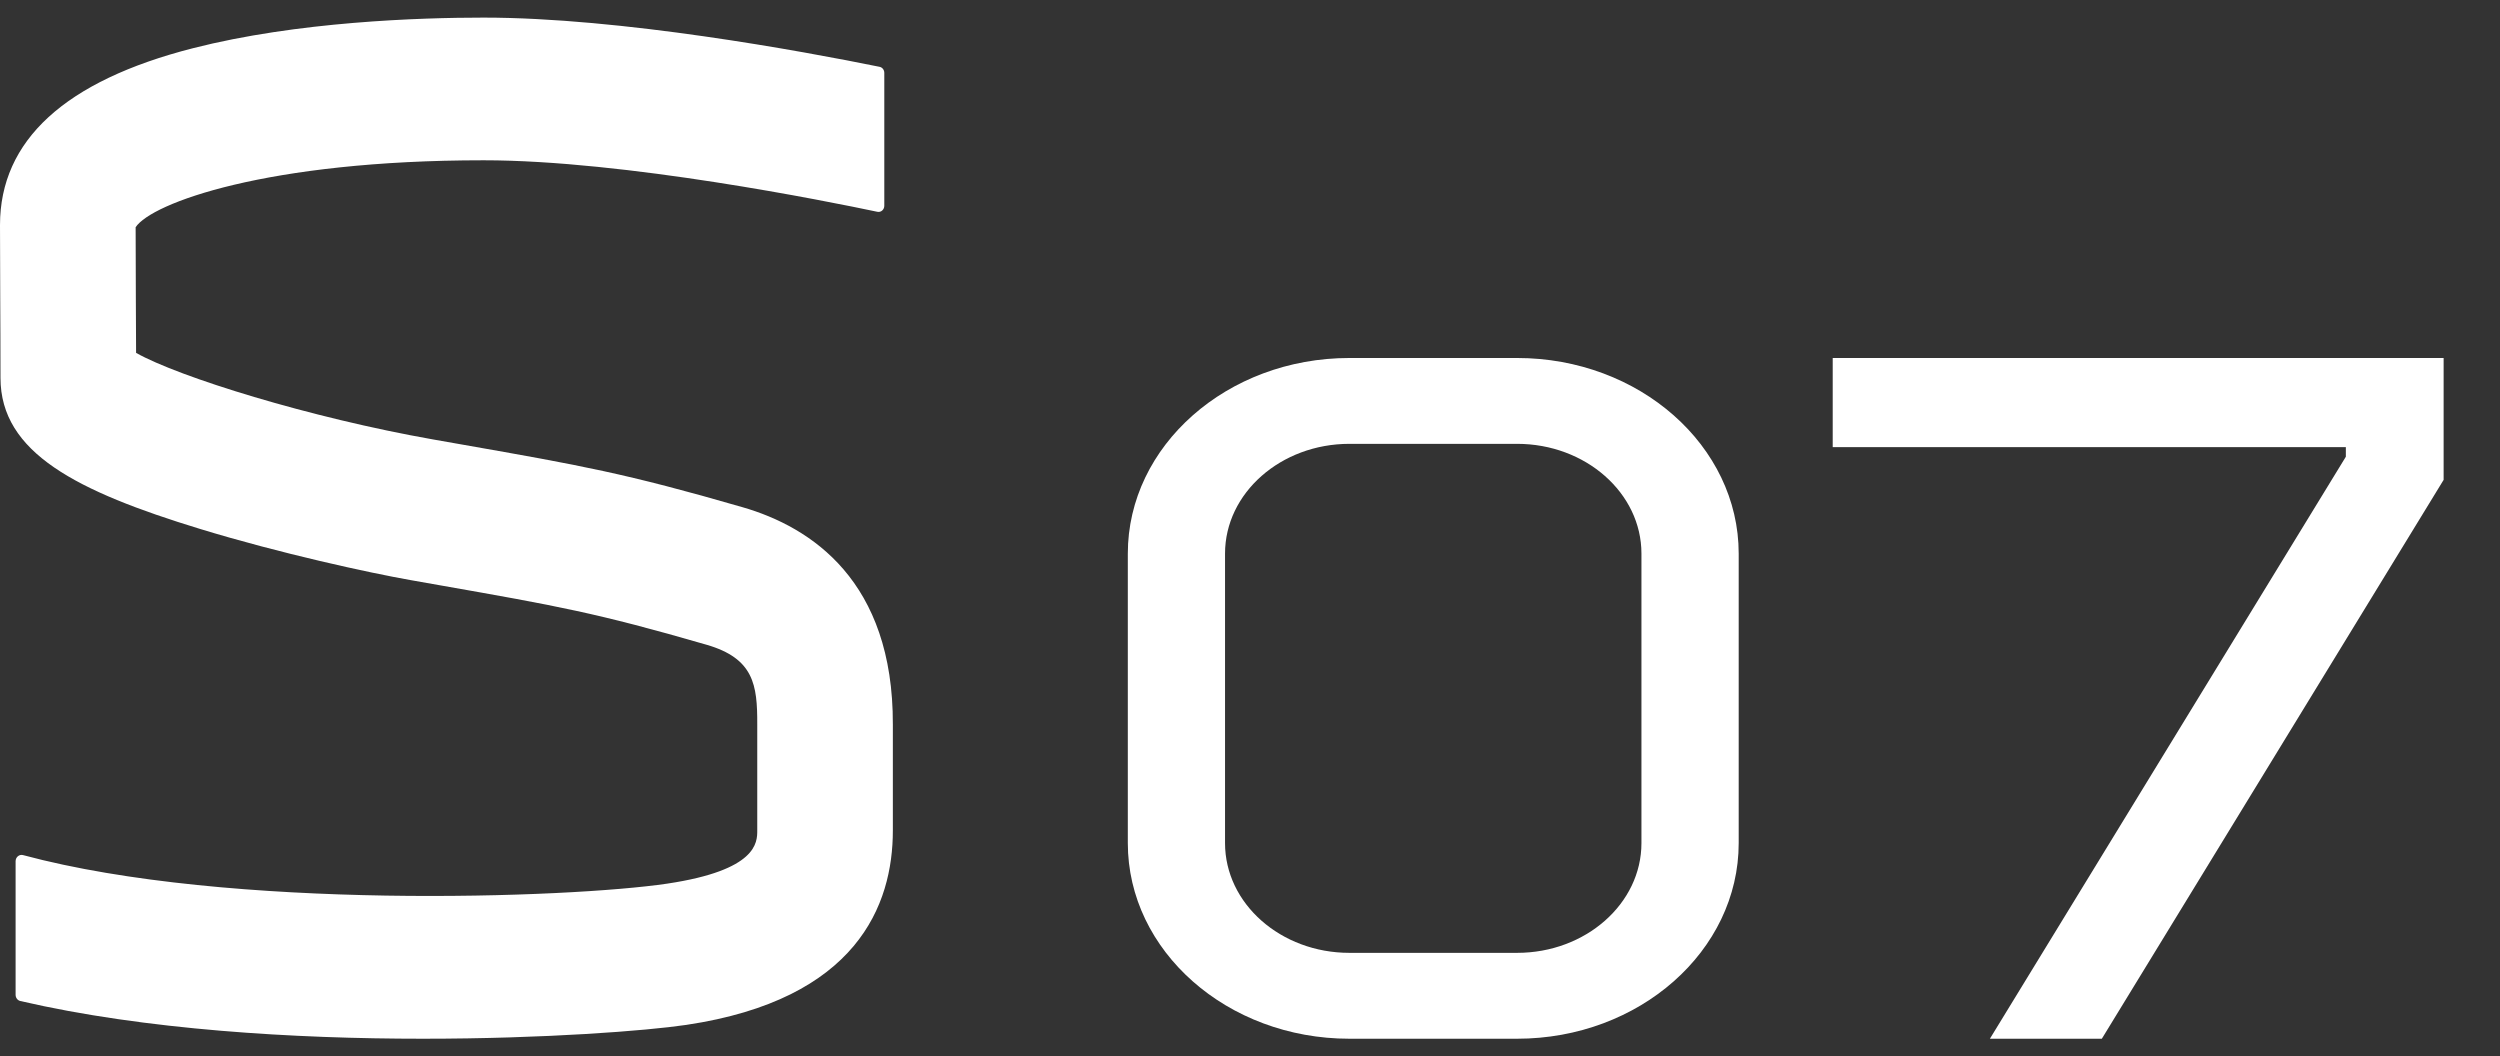 <svg width="71" height="30" viewBox="0 0 71 30" fill="none" xmlns="http://www.w3.org/2000/svg">
<rect x="0" y="0" width="71" height="30" fill="#333333" stroke="none"/>
<g clip-path="url(#clip0_4001_7832)">
<path d="M43.085 29.5H38.323C34.852 29.5 32.03 27.008 32.03 23.944V15.722C32.03 12.659 34.852 10.167 38.323 10.167H43.085C46.555 10.167 49.379 12.659 49.379 15.722V23.944C49.379 27.008 46.555 29.5 43.085 29.5ZM38.323 12.605C36.376 12.605 34.791 14.003 34.791 15.722V23.944C34.791 25.663 36.376 27.061 38.323 27.061H43.085C45.032 27.061 46.617 25.663 46.617 23.944V15.722C46.617 14.003 45.032 12.605 43.085 12.605H38.323Z" fill="white"/>
<path d="M21.089 14.405C17.764 13.442 16.51 13.221 13.157 12.631L12.298 12.48C8.794 11.861 5.08 10.706 3.865 10.022C3.863 9.434 3.861 8.954 3.858 8.48C3.855 7.869 3.852 7.268 3.852 6.453C4.302 5.771 7.571 4.552 13.735 4.552C17.738 4.552 23.506 5.717 24.918 6.015C25.02 6.037 25.114 5.954 25.114 5.844V2.069C25.114 1.986 25.059 1.914 24.982 1.898C22.785 1.452 17.63 0.5 13.735 0.5C11.924 0.5 8.443 0.612 5.485 1.368C1.846 2.296 0 3.987 0 6.393C0 7.248 0.004 7.87 0.007 8.502C0.01 9.147 0.014 9.802 0.014 10.731C0.014 12.861 2.183 13.952 5.683 15.022C7.941 15.713 10.495 16.27 11.661 16.475L12.522 16.627C15.822 17.208 16.933 17.403 20.067 18.311C21.411 18.701 21.509 19.455 21.506 20.562V23.586C21.506 23.924 21.506 24.713 18.95 25.095C16.186 25.507 6.511 25.86 0.655 24.285C0.547 24.256 0.443 24.342 0.443 24.459V28.252C0.443 28.337 0.498 28.411 0.577 28.429C4.123 29.251 8.382 29.5 12.008 29.5C15.481 29.5 18.372 29.273 19.49 29.107C24.339 28.384 25.357 25.706 25.357 23.587V20.576C25.37 16.502 23.043 14.971 21.089 14.405Z" fill="white"/>
<path d="M52.049 10.167V12.698H66.622V12.971L56.513 29.5H59.692L69.399 13.628V10.167H52.049Z" fill="white"/>
</g>
<defs>
<clipPath id="clip0_4001_7832">
<rect width="71" height="29" fill="white" transform="translate(0 0.5)"/>
</clipPath>
</defs>
</svg>
